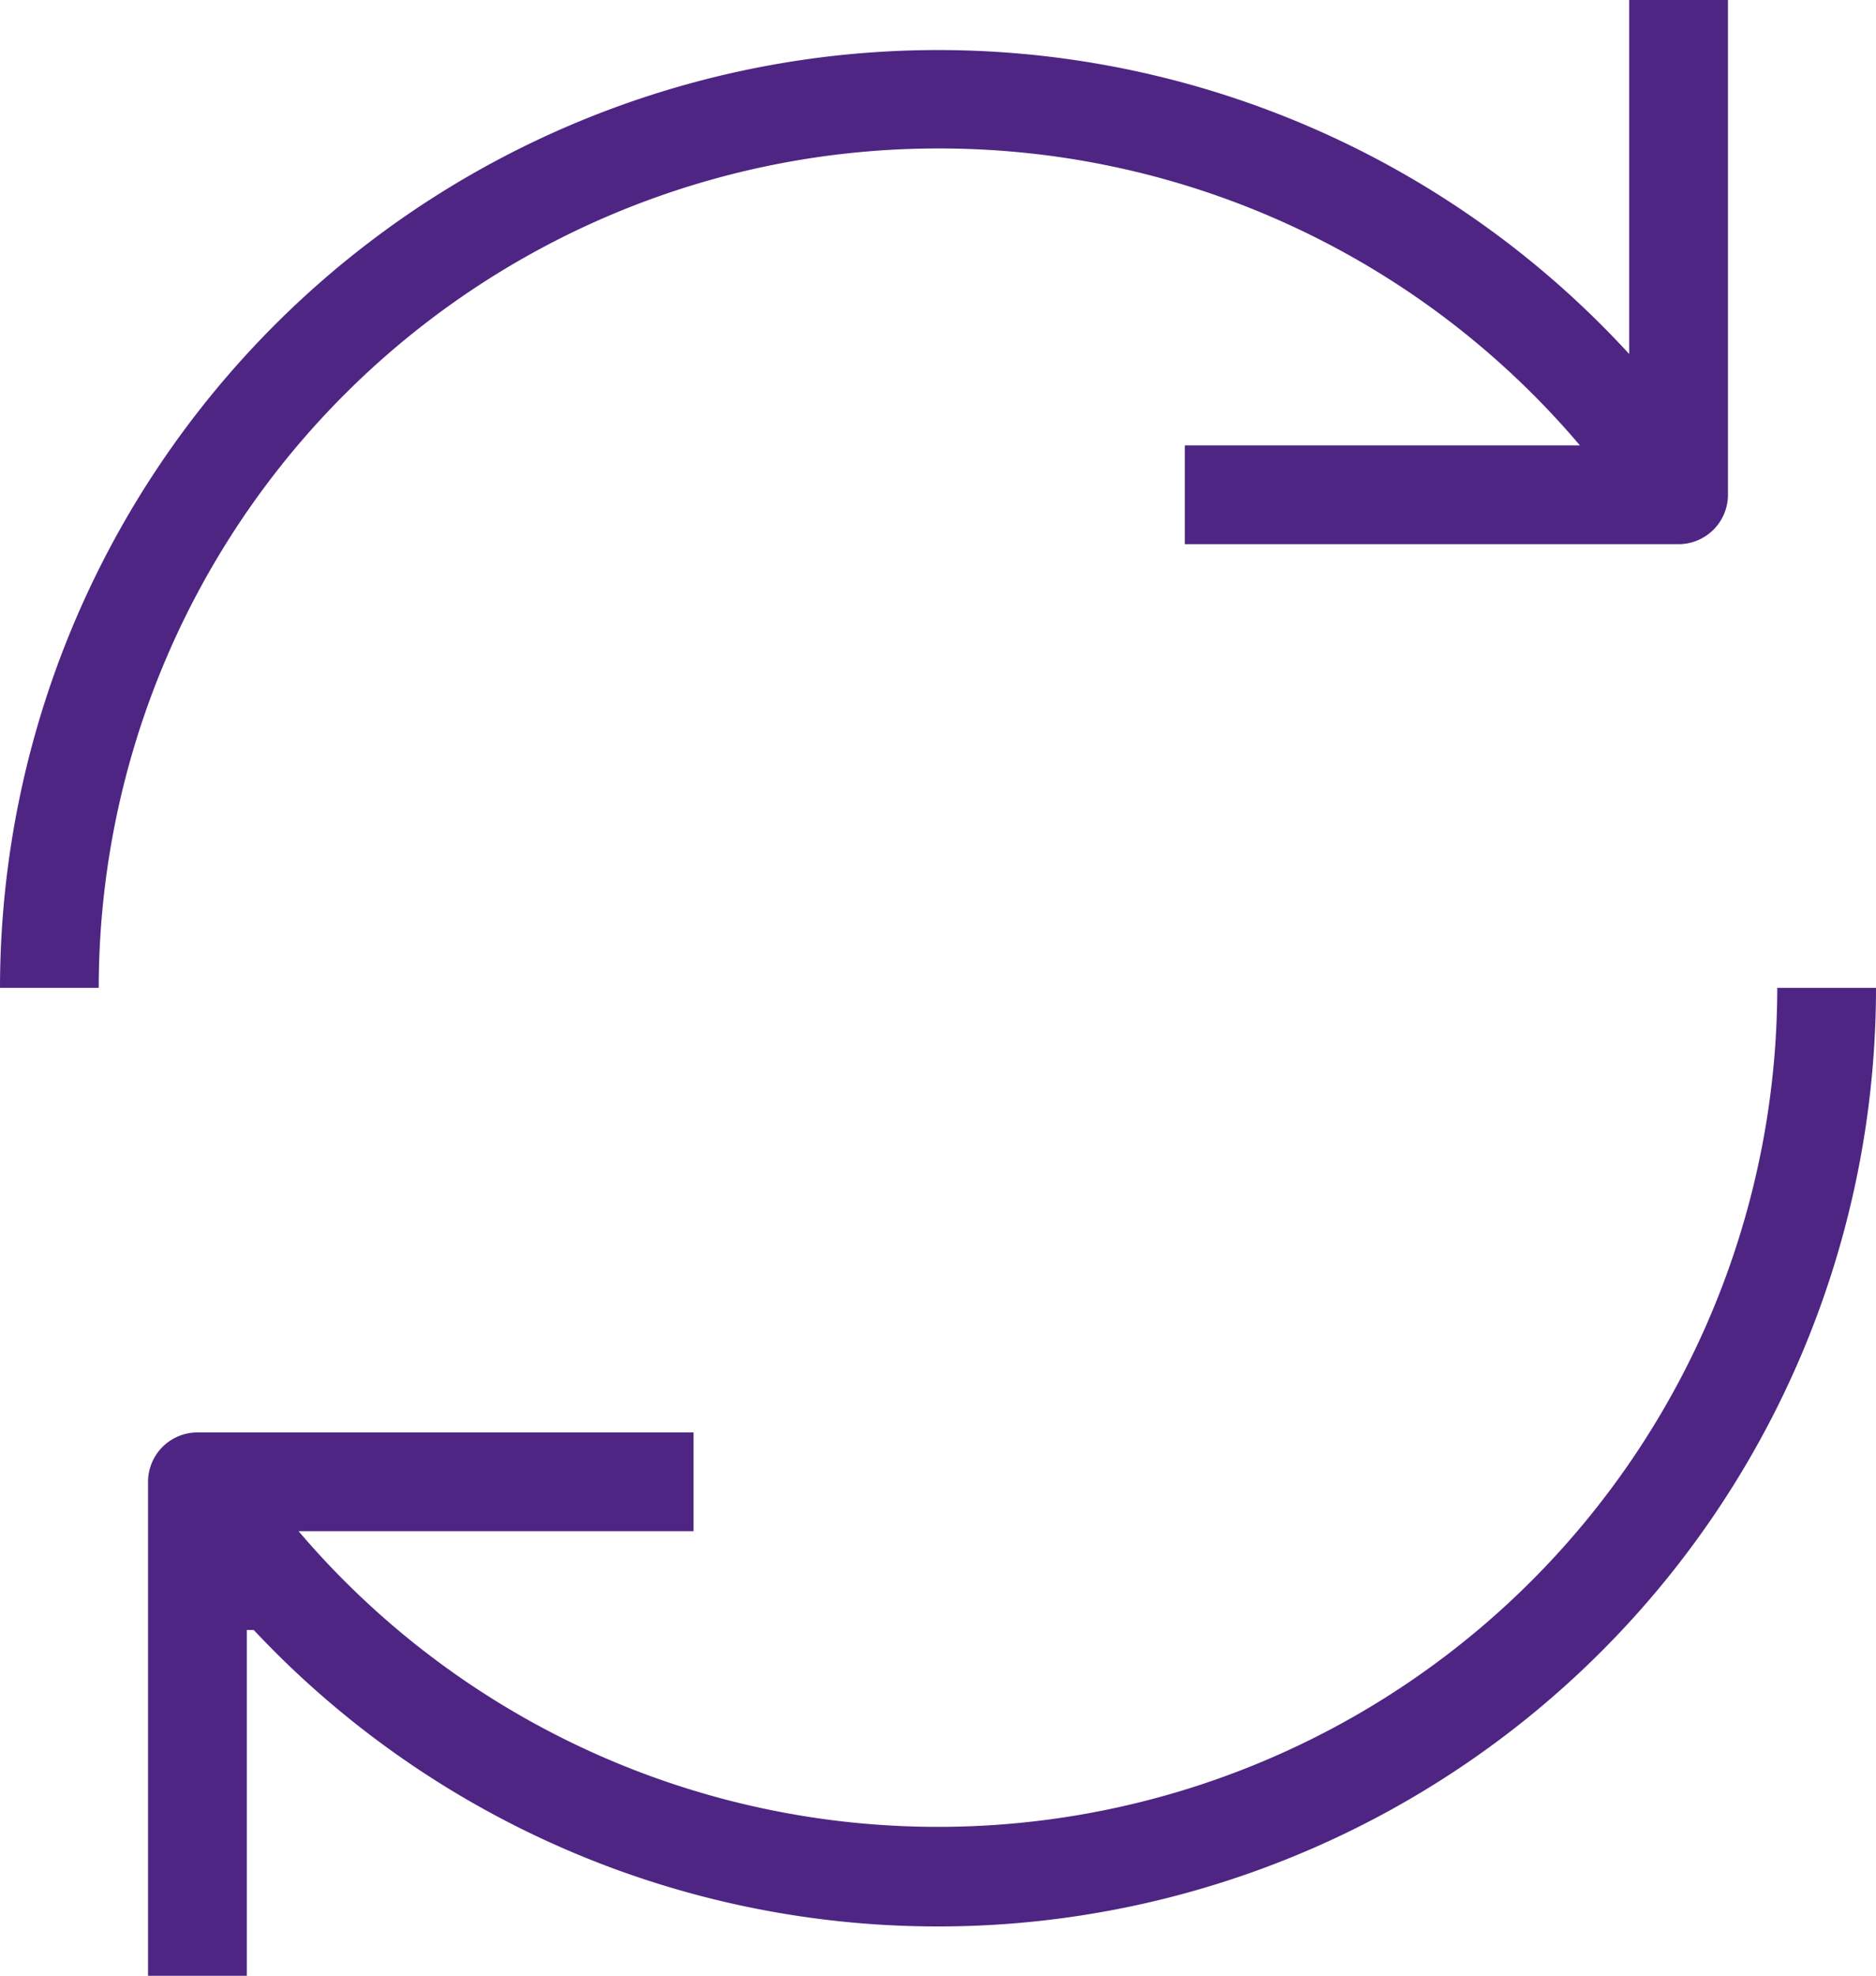 <svg id="Groupe_1567" data-name="Groupe 1567" xmlns="http://www.w3.org/2000/svg" xmlns:xlink="http://www.w3.org/1999/xlink" width="16.435" height="17.3" viewBox="0 0 16.435 17.3">
  <defs>
    <clipPath id="clip-path">
      <rect id="Rectangle_18" data-name="Rectangle 18" width="16.435" height="17.3" fill="#4e2583"/>
    </clipPath>
  </defs>
  <g id="Groupe_1476" data-name="Groupe 1476" clip-path="url(#clip-path)">
    <path id="Tracé_1104" data-name="Tracé 1104" d="M8.218,1.3a7.353,7.353,0,0,1,5.623,2.6H10.38v.865h4.325a.433.433,0,0,0,.433-.433V0h-.865V3.1h0A8.218,8.218,0,0,0,0,8.65H.865A7.353,7.353,0,0,1,8.218,1.3Z" fill="#4e2583"/>
    <path id="Tracé_1105" data-name="Tracé 1105" d="M49.27,233.327a7.353,7.353,0,0,1-12.954,4.758h3.46v-.865H35.43a.433.433,0,0,0-.433.433v4.325h.865V238.95h.061a8.218,8.218,0,0,0,14.212-5.623Z" transform="translate(-33.7 -224.677)" fill="#4e2583"/>
  </g>
</svg>

